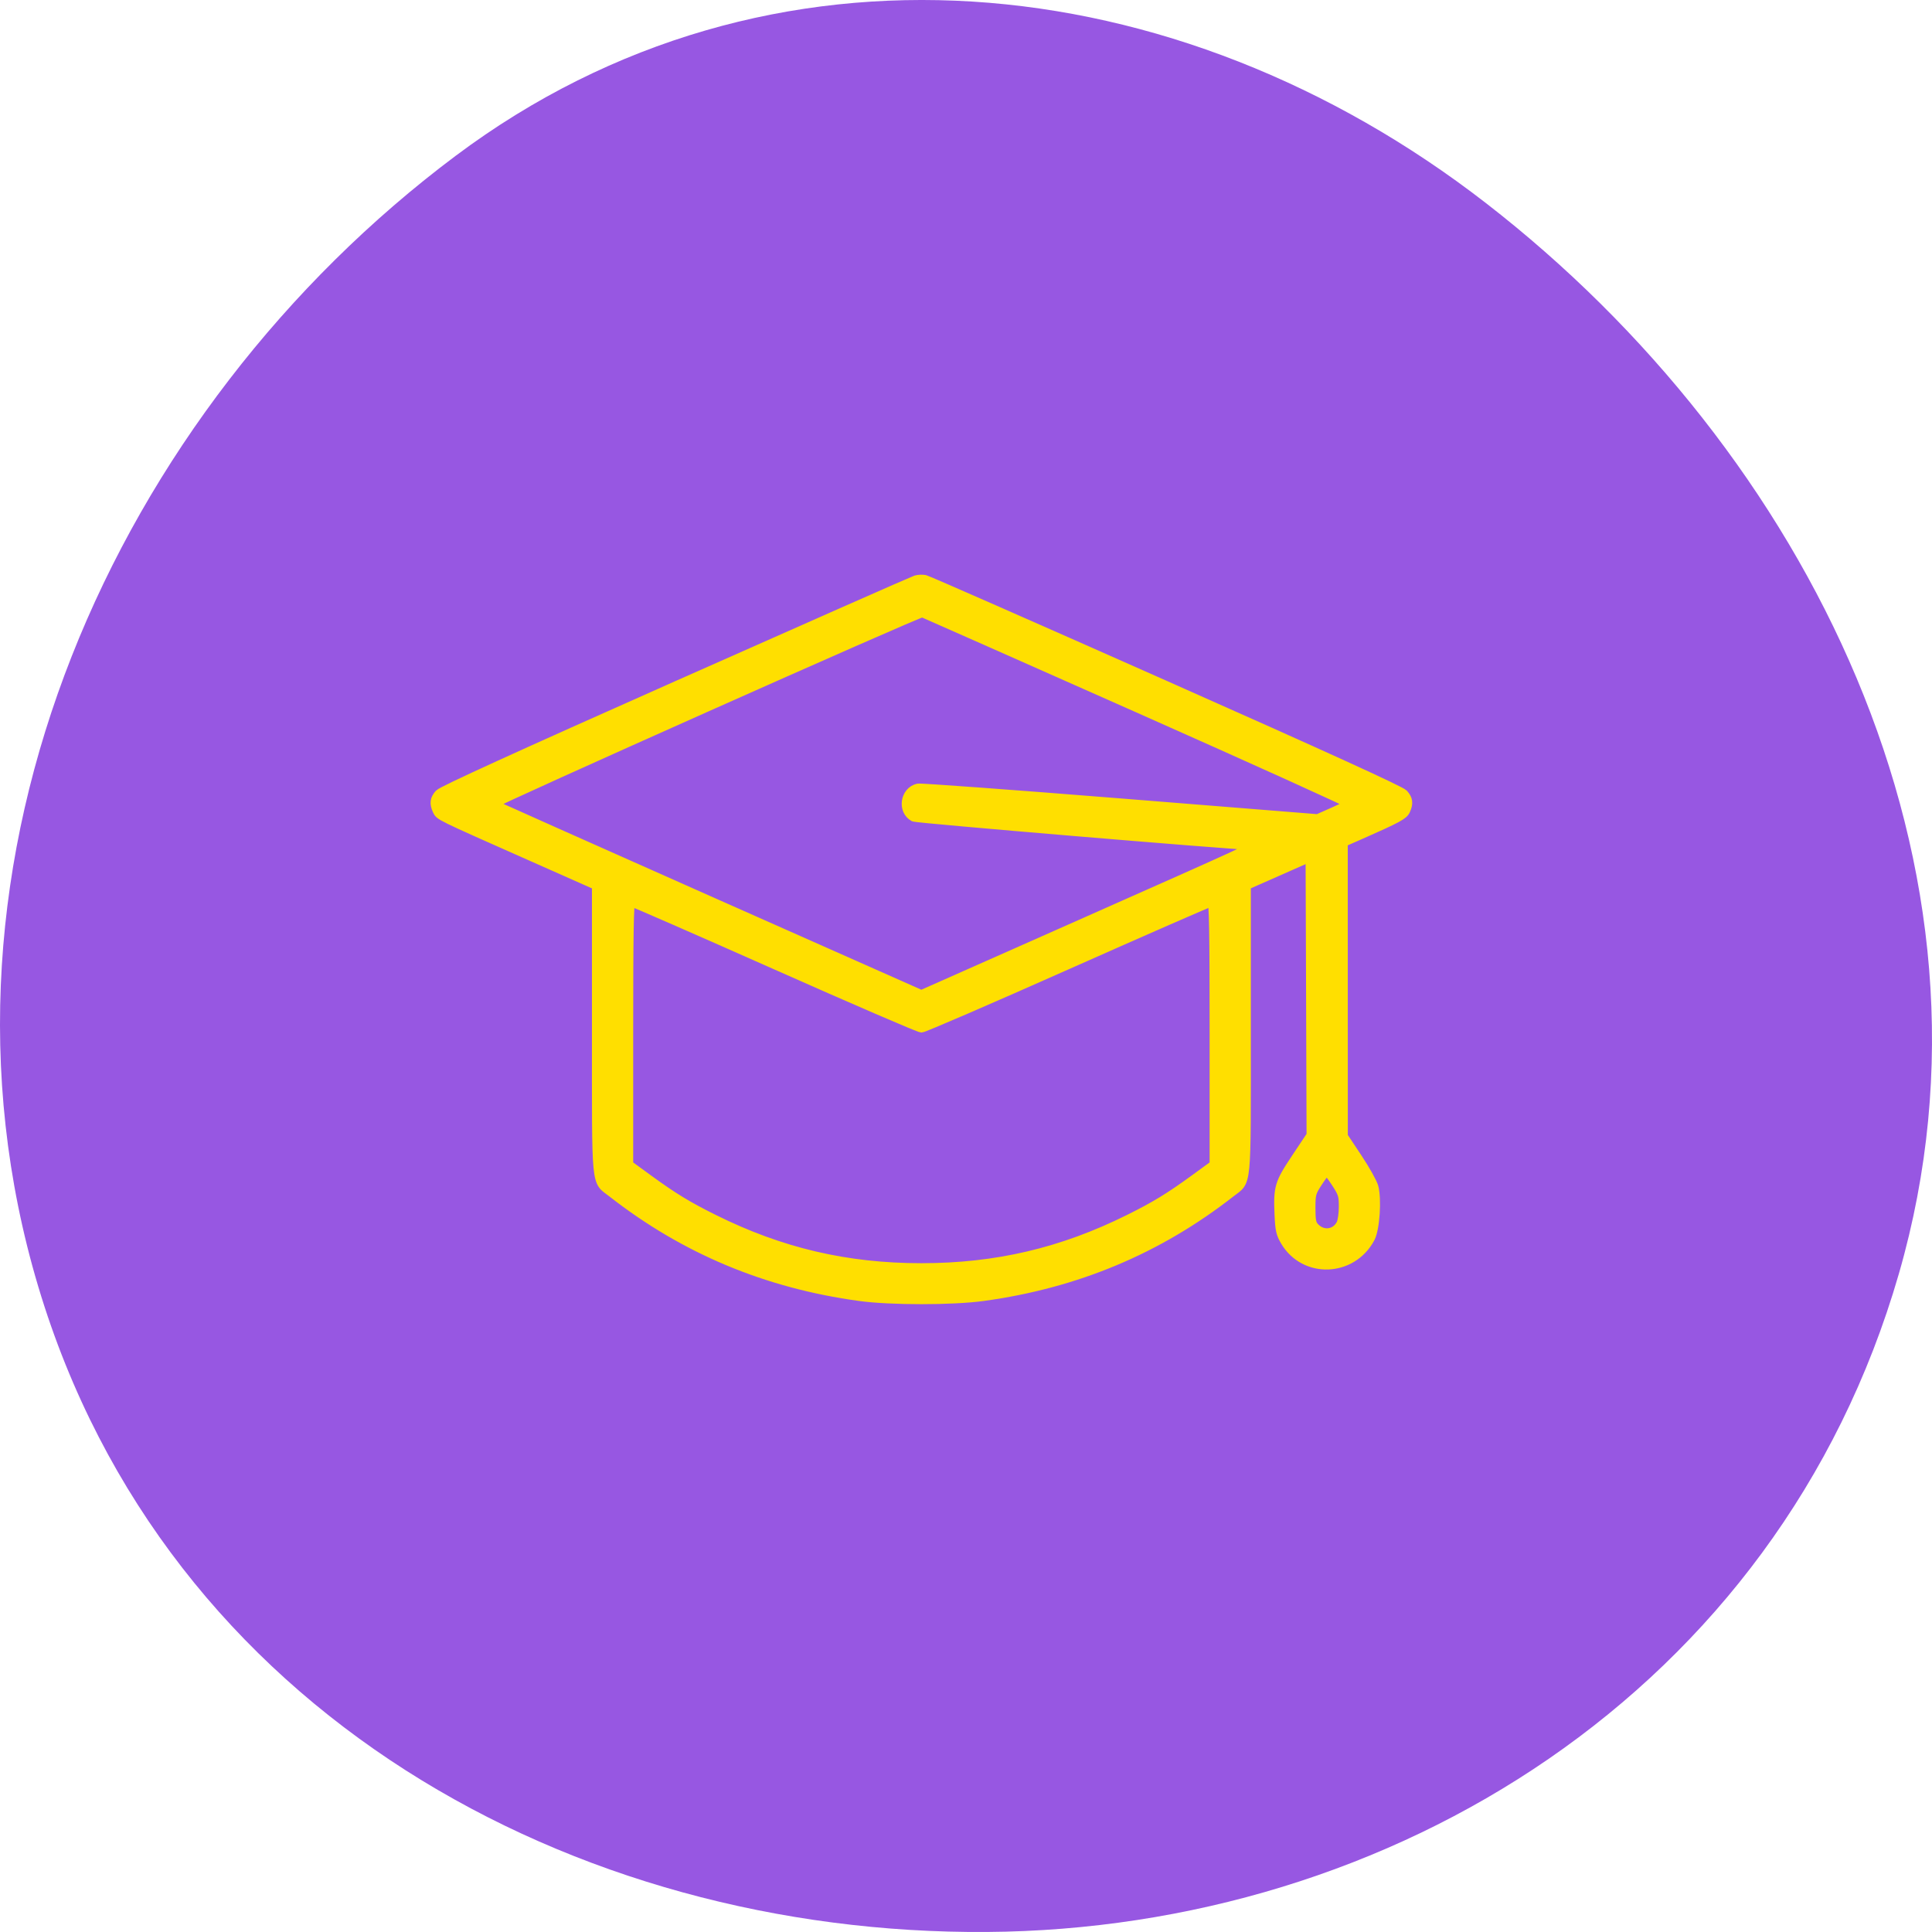 <?xml version="1.0" encoding="UTF-8"?> <svg xmlns="http://www.w3.org/2000/svg" width="65" height="65" viewBox="0 0 65 65" fill="none"> <path fill-rule="evenodd" clip-rule="evenodd" d="M33.199 64.999C19.33 65.095 5.578 57.641 1.287 43.285C-3.008 28.914 3.897 13.798 15.337 5.237C25.871 -2.647 39.58 -1.236 49.994 6.834C60.769 15.181 67.851 29.118 63.886 42.852C59.817 56.942 46.767 64.905 33.199 64.999Z" fill="#9757E2"></path> <rect x="12" y="11" width="40" height="40" fill="#9757E2"></rect> <path fill-rule="evenodd" clip-rule="evenodd" d="M30.808 19.51C30.72 19.537 27.109 21.131 22.783 23.052C17.422 25.433 14.873 26.597 14.775 26.706C14.614 26.885 14.596 27.03 14.705 27.268C14.791 27.455 14.73 27.425 17.812 28.791L20.066 29.791V34.634C20.066 40.11 20.025 39.689 20.598 40.137C23.031 42.039 25.785 43.192 28.921 43.621C29.957 43.763 32.041 43.763 33.077 43.621C36.214 43.192 38.968 42.039 41.401 40.137C41.974 39.689 41.933 40.11 41.933 34.633V29.789L43.004 29.316L44.075 28.843L44.092 33.519L44.108 38.194L43.6 38.956C43.028 39.814 42.99 39.943 43.031 40.88C43.053 41.378 43.083 41.512 43.232 41.763C43.89 42.875 45.497 42.813 46.108 41.652C46.269 41.345 46.336 40.345 46.223 39.929C46.183 39.784 45.936 39.342 45.673 38.948L45.196 38.23L45.195 33.286L45.194 28.342L45.754 28.096C47.017 27.539 47.219 27.43 47.294 27.268C47.403 27.03 47.385 26.885 47.224 26.706C47.126 26.597 44.566 25.429 39.179 23.038C34.834 21.109 31.209 19.515 31.123 19.496C31.037 19.477 30.895 19.483 30.808 19.51ZM38.273 23.823C42.221 25.576 45.429 27.028 45.402 27.05C45.376 27.072 45.124 27.192 44.842 27.317L44.331 27.543L37.681 27.011C34.024 26.719 30.966 26.494 30.886 26.513C30.433 26.615 30.338 27.277 30.745 27.493C30.839 27.543 41.36 28.426 42.093 28.445C42.291 28.451 42.046 28.563 36.322 31.101L30.998 33.462L23.822 30.278C19.874 28.526 16.623 27.075 16.596 27.052C16.541 27.004 30.934 20.588 31.031 20.617C31.067 20.628 34.325 22.071 38.273 23.823ZM26.081 32.465C28.709 33.633 30.923 34.588 31 34.588C31.077 34.588 33.288 33.633 35.914 32.465C38.54 31.298 40.724 30.343 40.767 30.343C40.829 30.343 40.846 31.302 40.846 34.764V39.185L40.191 39.663C39.347 40.278 38.862 40.574 37.981 41.011C35.727 42.131 33.519 42.649 30.999 42.649C28.48 42.649 26.271 42.131 24.018 41.011C23.137 40.574 22.652 40.278 21.808 39.663L21.153 39.185V34.764C21.153 31.435 21.171 30.343 21.227 30.343C21.268 30.343 23.452 31.298 26.081 32.465ZM44.94 39.792C45.171 40.147 45.194 40.219 45.193 40.6C45.193 40.829 45.156 41.088 45.112 41.174C44.934 41.522 44.508 41.578 44.237 41.29C44.129 41.175 44.107 41.067 44.107 40.646C44.107 40.17 44.121 40.119 44.347 39.772C44.479 39.569 44.609 39.403 44.636 39.403C44.663 39.402 44.8 39.578 44.94 39.792Z" fill="#FFDF00" stroke="#FFDF00" stroke-width="0.3"></path> </svg> 